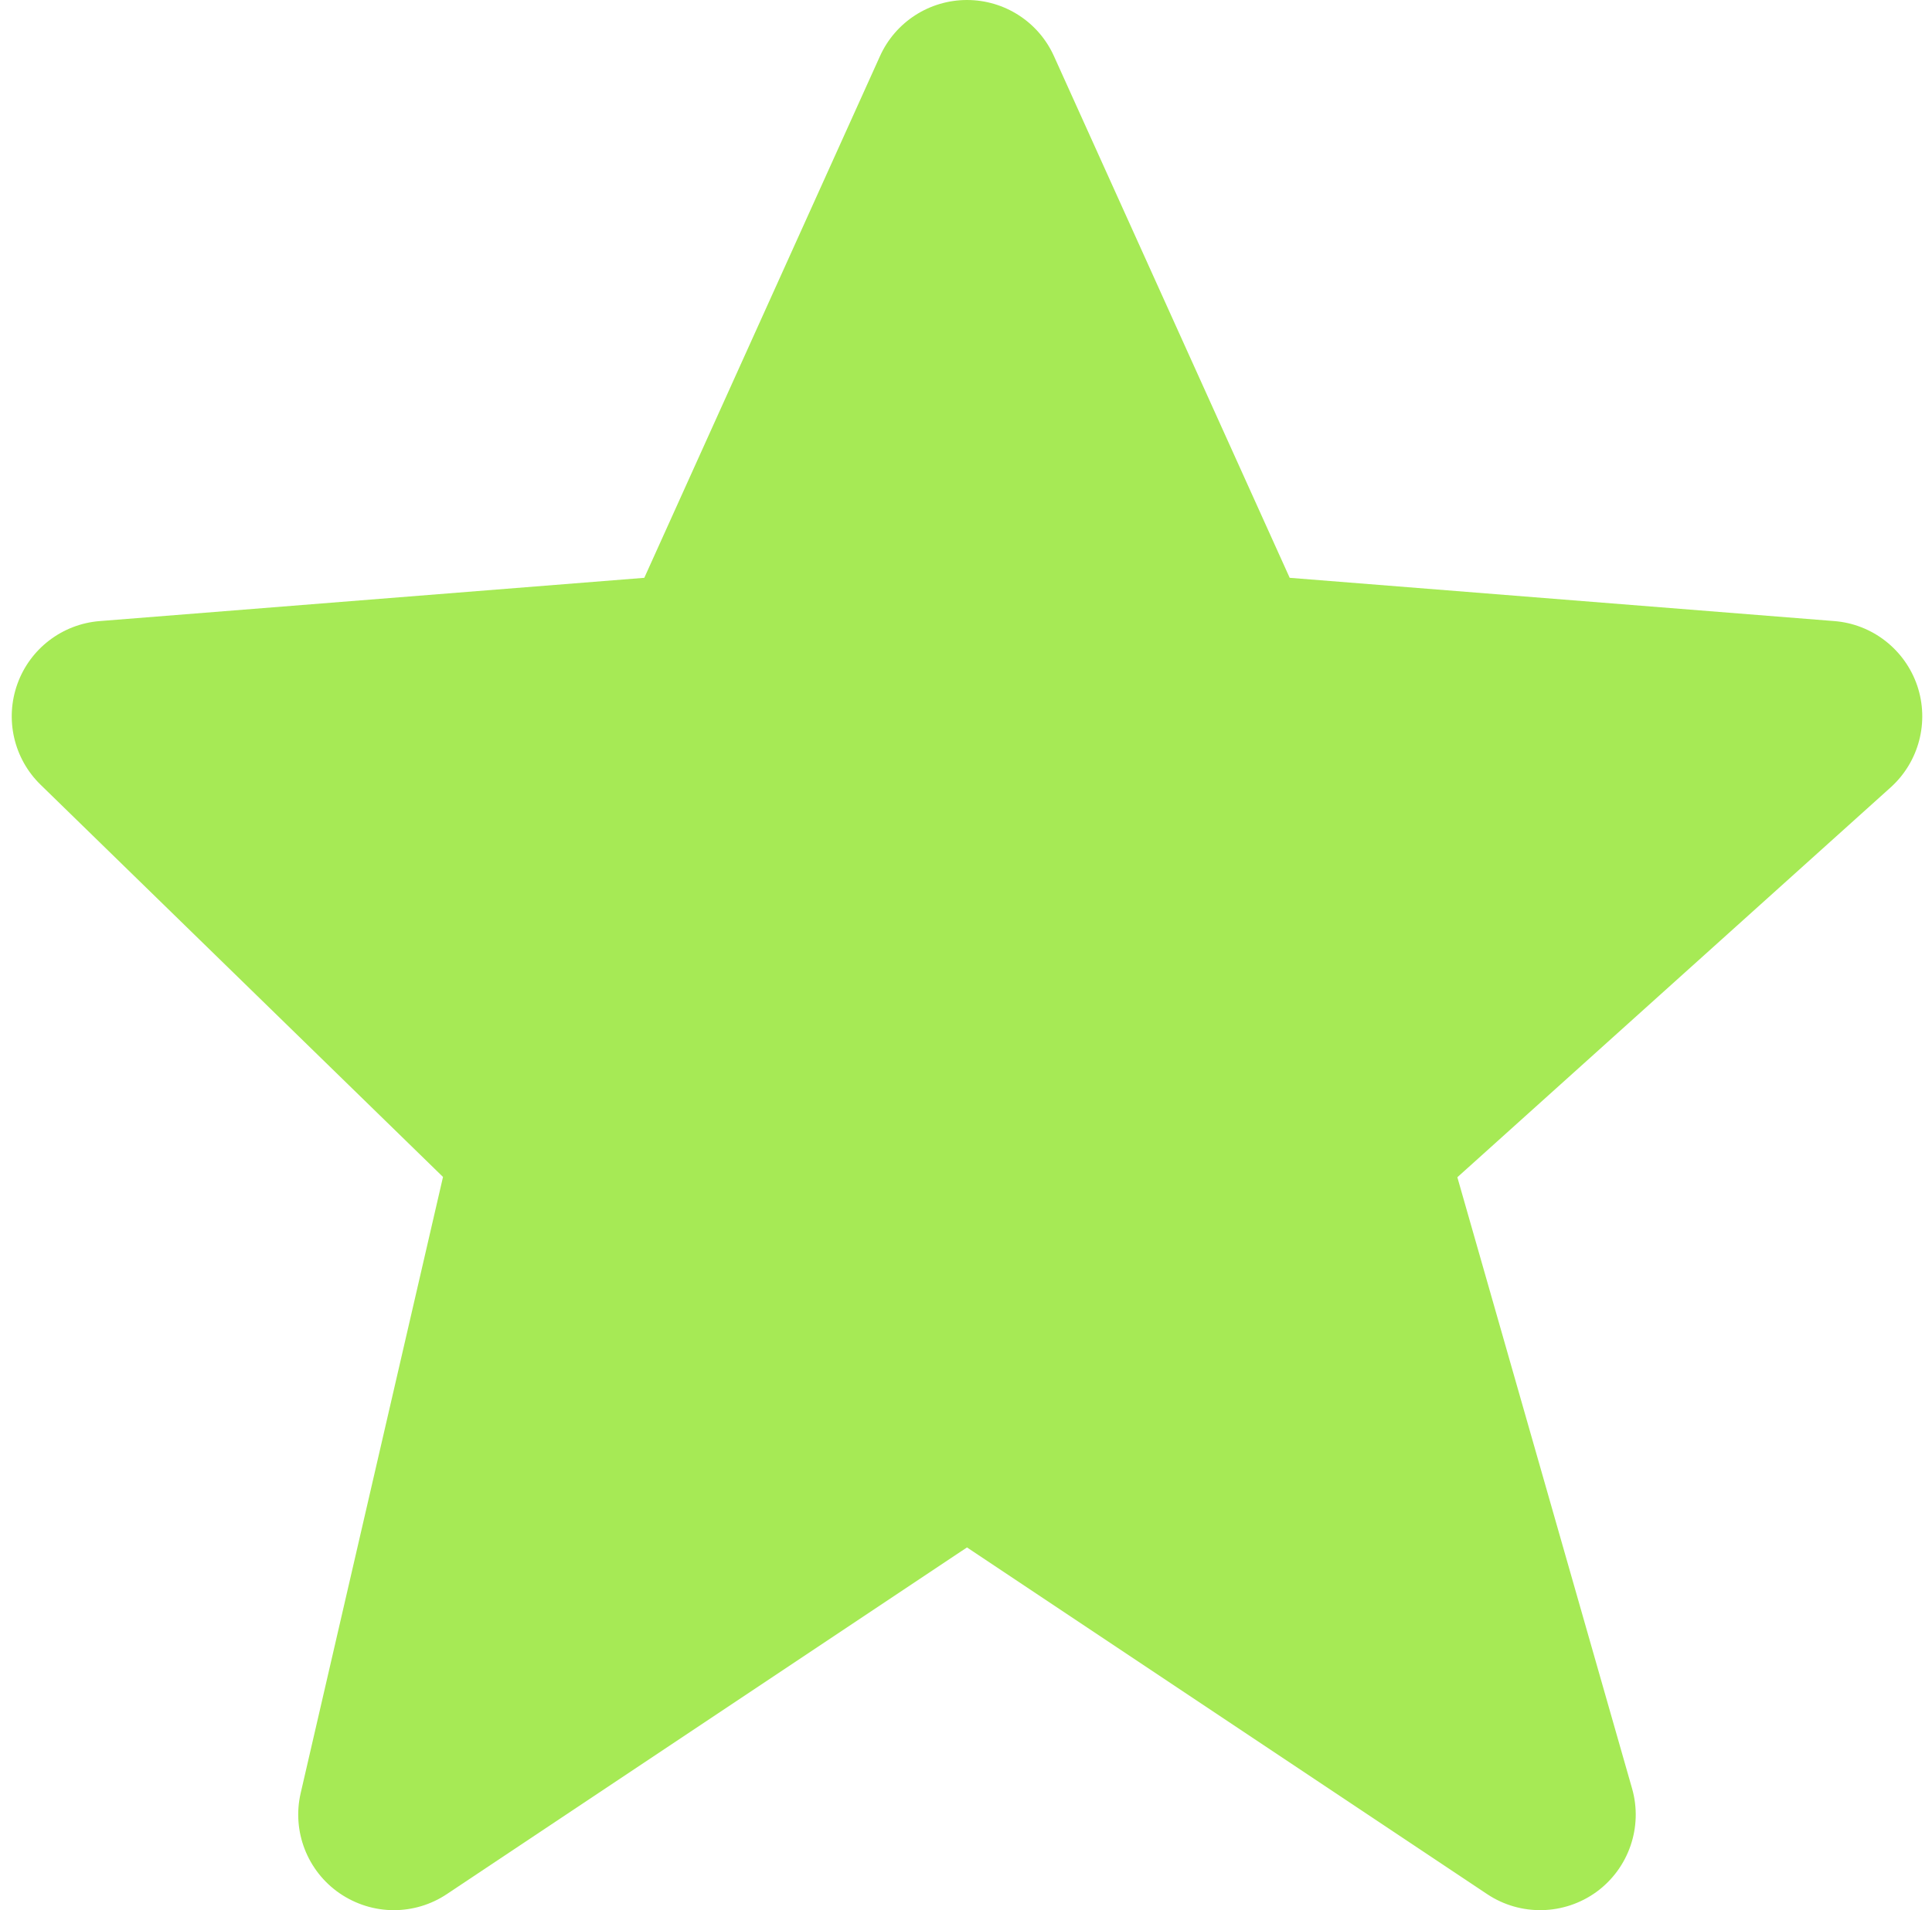 <svg width="90" height="89" viewBox="0 0 90 89" fill="none" xmlns="http://www.w3.org/2000/svg">
<path d="M89.312 31.947C88.738 30.264 87.22 29.076 85.449 28.938L60.079 26.922L49.1 2.621C48.384 1.024 46.795 0 45.046 0C43.297 0 41.709 1.024 40.992 2.617L30.014 26.922L4.643 28.938C2.903 29.076 1.403 30.22 0.812 31.862C0.22 33.504 0.638 35.342 1.889 36.561L20.637 54.837L14.006 83.549C13.597 85.324 14.313 87.171 15.813 88.208C16.578 88.733 17.46 89 18.345 89C19.204 89 20.067 88.751 20.815 88.252L45.046 72.099L69.277 88.252C70.826 89.285 72.859 89.245 74.373 88.146C75.877 87.046 76.54 85.12 76.028 83.331L67.889 54.851L88.075 36.686C89.396 35.493 89.881 33.633 89.312 31.947Z" fill="#A6EA55"/>
</svg>

